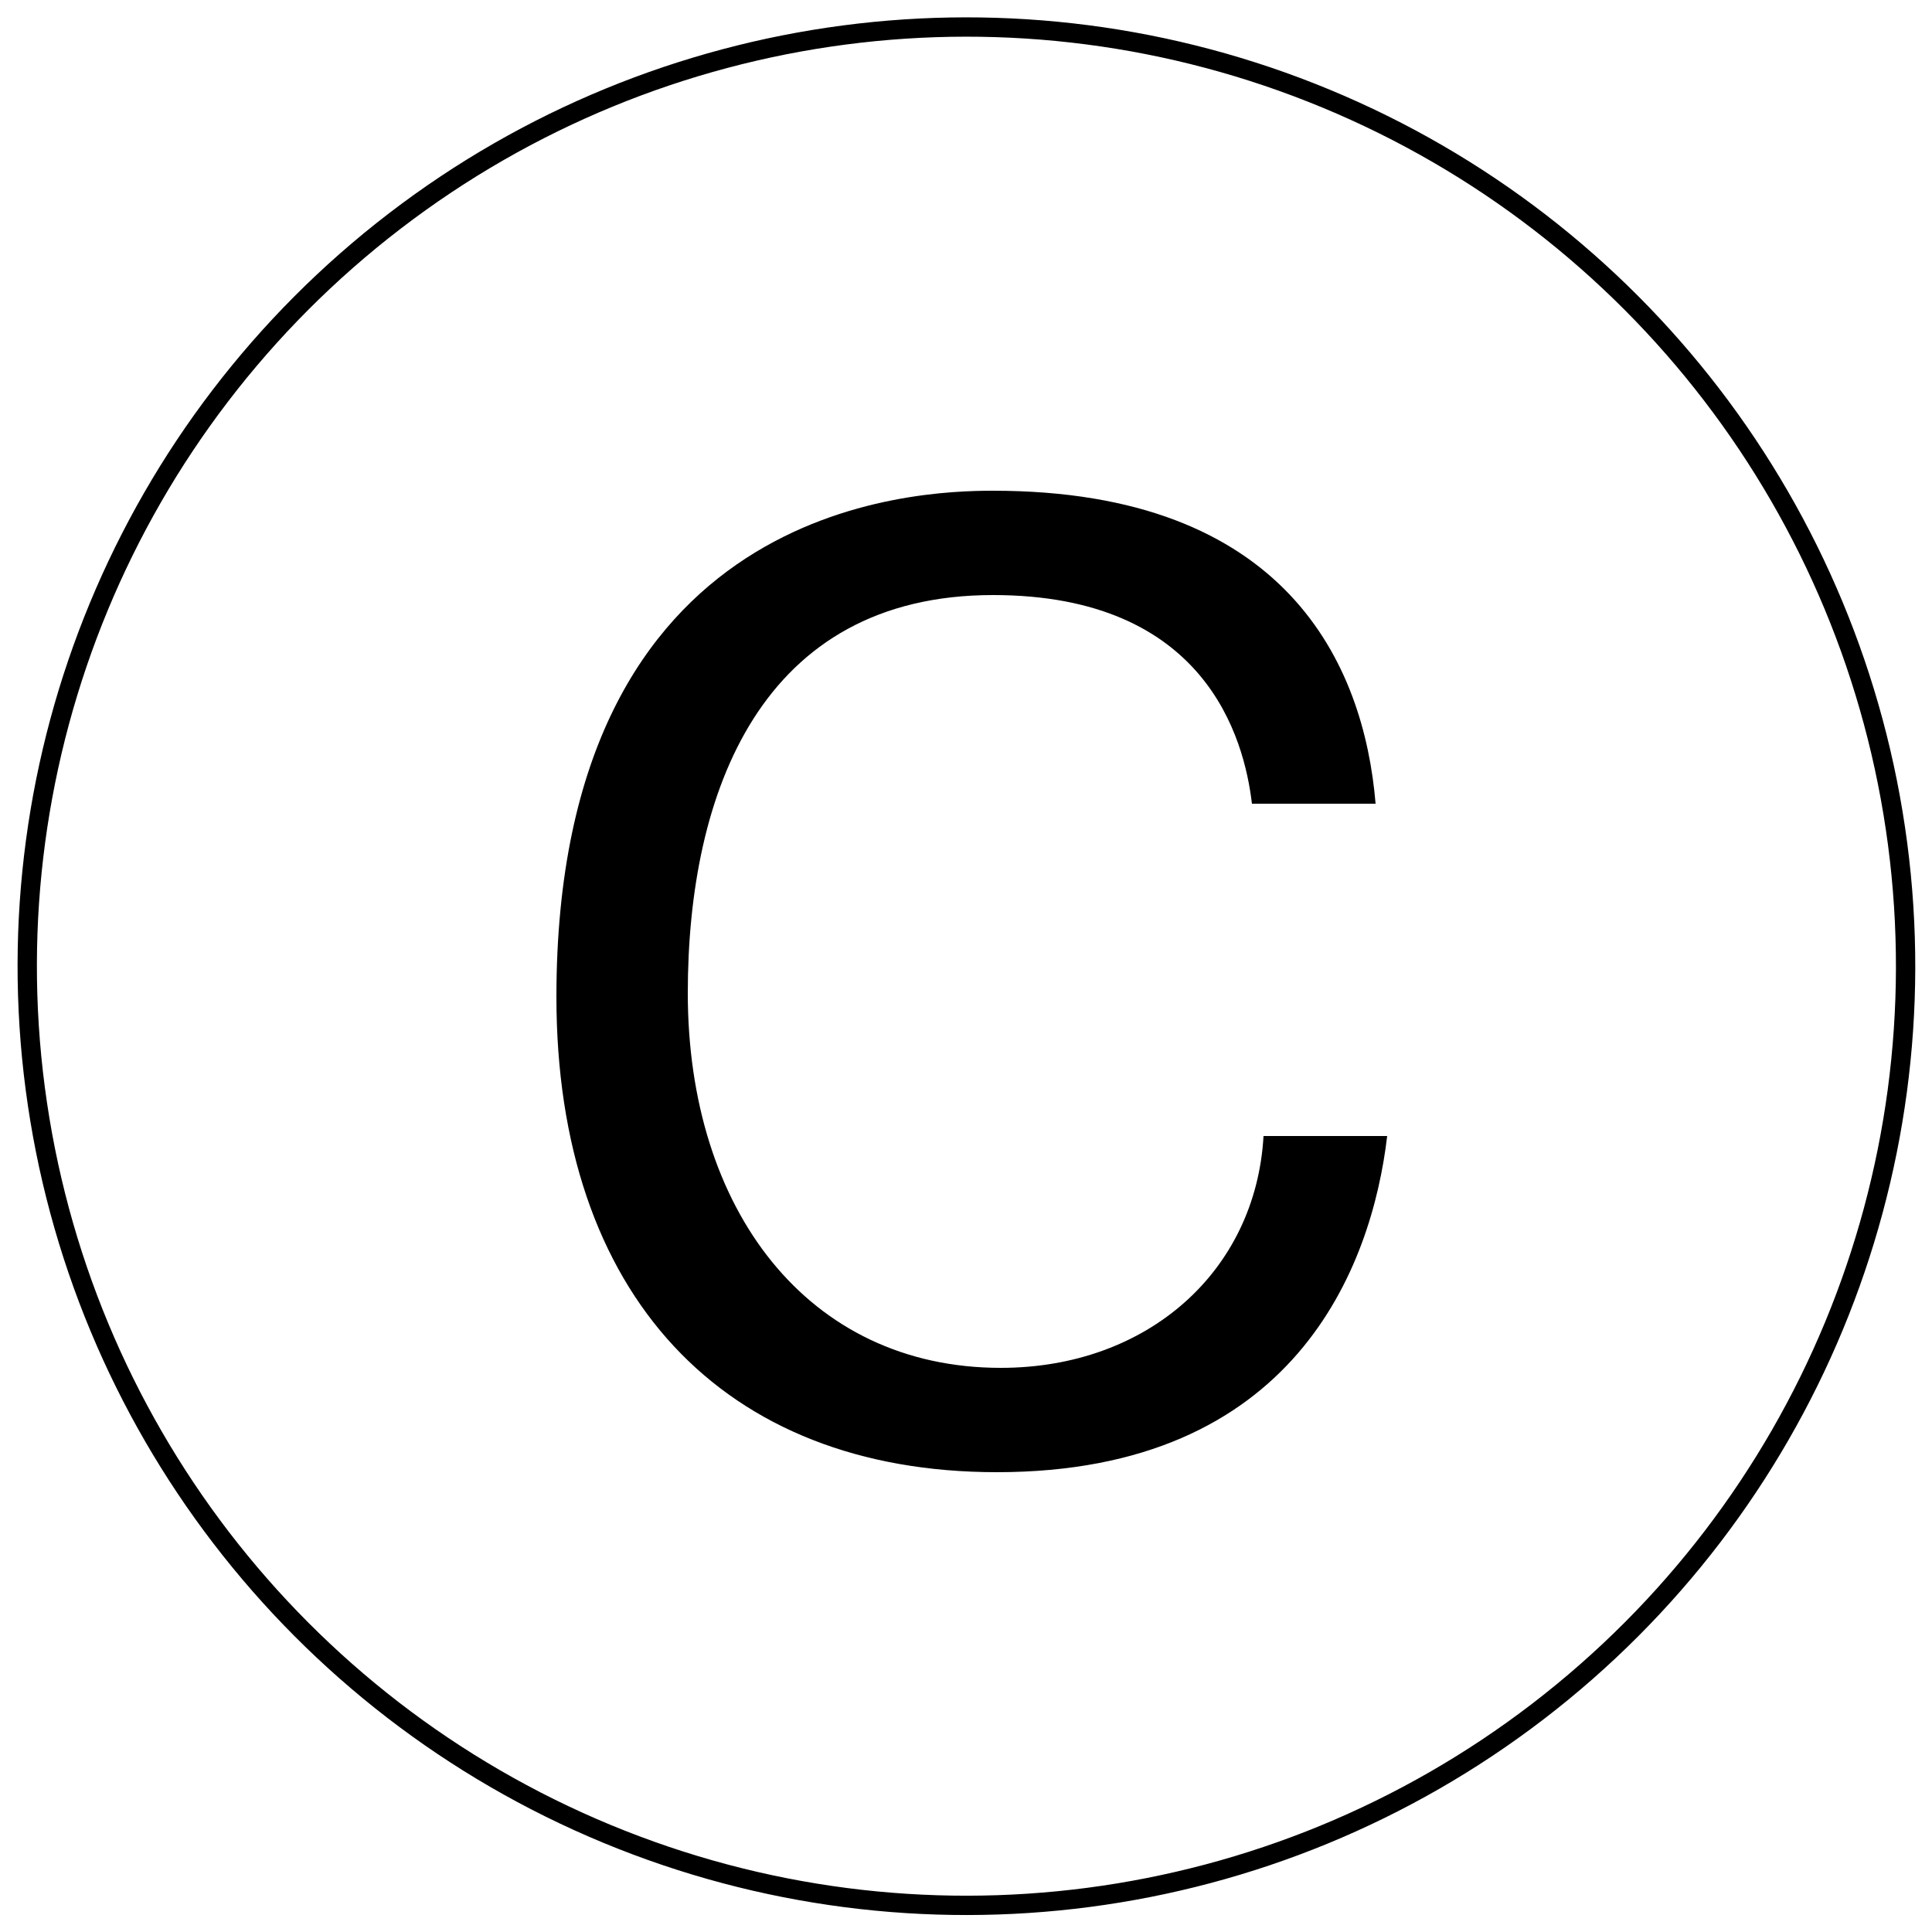 <?xml version="1.0" encoding="utf-8"?>
<!-- Generator: Adobe Illustrator 27.7.0, SVG Export Plug-In . SVG Version: 6.00 Build 0)  -->
<svg version="1.1" id="Layer_1" xmlns="http://www.w3.org/2000/svg" xmlns:xlink="http://www.w3.org/1999/xlink" x="0px" y="0px"
	 viewBox="0 0 50 50" style="enable-background:new 0 0 50 50;" xml:space="preserve">
<style type="text/css">
	.st0{fill:none;stroke:#000000;stroke-width:0.5;}
</style>
<g>
	<ellipse transform="matrix(0.383 -0.924 0.924 0.383 -7.664 38.53)" class="st0" cx="25" cy="25" rx="24.3" ry="24.3"/>
	<g>
		<path d="M35.9,29.4c-0.4,3.4-2.4,8.7-10.1,8.7c-7.1,0-11.4-4.6-11.4-12.3c0-12.8,9.3-13.1,11.3-13.1c7.6,0,9.6,4.5,9.9,8.1h-3.2
			c-0.2-1.7-1.2-5.4-6.7-5.4c-6,0-7.9,5.1-7.9,10.3c0,5.6,3.1,9.7,8.1,9.7c3.8,0,6.6-2.5,6.8-6H35.9z"/>
	</g>
</g>
</svg>
